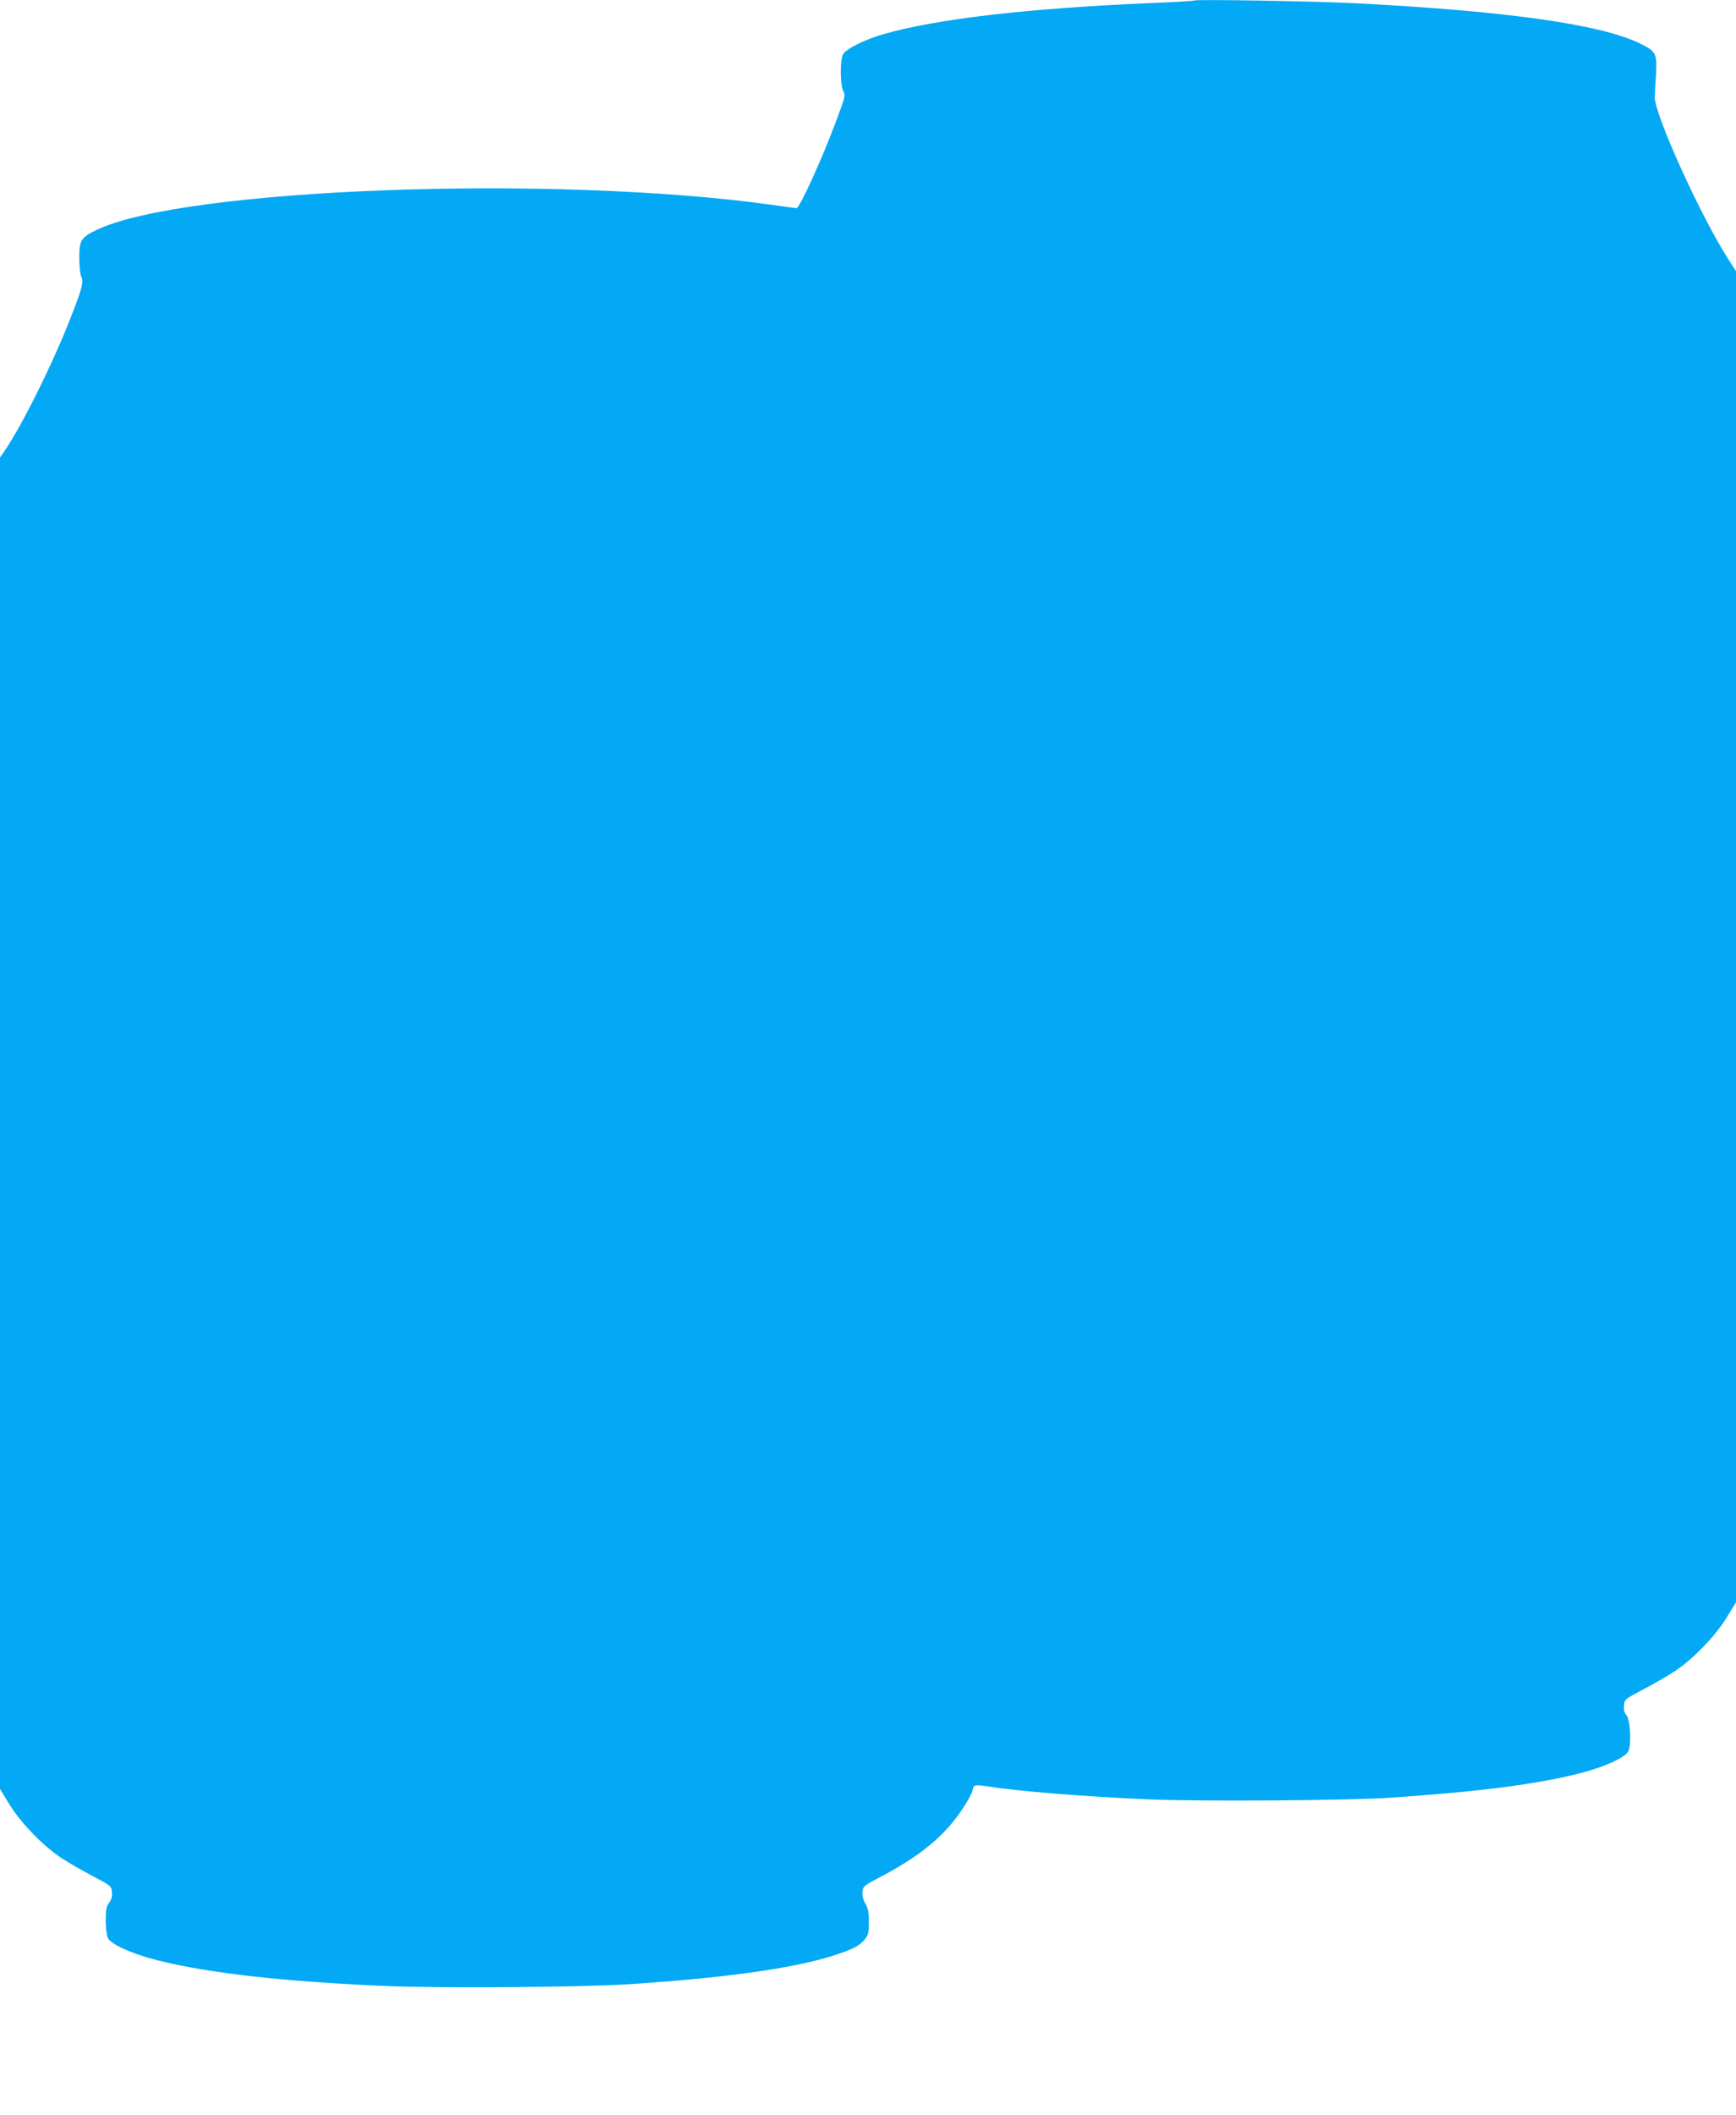 <?xml version="1.0" standalone="no"?>
<!DOCTYPE svg PUBLIC "-//W3C//DTD SVG 20010904//EN"
 "http://www.w3.org/TR/2001/REC-SVG-20010904/DTD/svg10.dtd">
<svg version="1.0" xmlns="http://www.w3.org/2000/svg"
 width="1051pt" height="1280pt" viewBox="0 0 1051 1280"
 preserveAspectRatio="xMidYMid meet">
<g transform="translate(0,1280) scale(0.1,-0.1)"
fill="#03a9f4" stroke="none">
<path d="M7230 12797 c-3 -3 -124 -10 -270 -16 -735 -31 -1284 -95 -1605 -186
-116 -32 -236 -92 -252 -125 -18 -36 -17 -184 2 -220 14 -27 12 -36 -39 -172
-85 -231 -225 -538 -244 -538 -4 0 -70 9 -147 20 -1326 185 -3571 101 -4093
-153 -92 -45 -102 -61 -102 -168 0 -48 5 -100 12 -114 16 -35 4 -76 -79 -285
-106 -266 -282 -618 -384 -767 l-29 -42 0 -4029 0 -4030 57 -93 c68 -111 201
-249 312 -323 40 -27 126 -76 190 -110 114 -60 116 -62 119 -99 2 -26 -3 -45
-17 -63 -17 -22 -21 -41 -21 -108 0 -44 6 -92 13 -106 20 -39 144 -95 301
-135 314 -79 775 -130 1396 -156 320 -13 1182 -7 1450 11 579 37 1000 96 1240
172 119 38 161 59 194 98 23 28 26 40 26 108 0 60 -5 84 -21 111 -13 21 -19
46 -17 70 3 35 6 37 118 96 261 138 412 272 522 463 15 26 27 54 28 63 0 24
18 28 80 18 194 -31 597 -63 985 -80 316 -13 1201 -7 1460 10 557 38 902 83
1168 153 136 36 256 91 275 128 20 39 12 192 -11 218 -13 14 -17 32 -15 59 3
38 4 38 119 99 64 34 150 83 190 110 111 74 244 212 312 323 l57 93 0 4029 0
4028 -44 68 c-172 267 -452 886 -448 988 1 22 4 85 8 140 6 121 -1 135 -98
182 -239 117 -822 198 -1738 244 -244 12 -952 24 -960 16z"/>
</g>
</svg>
